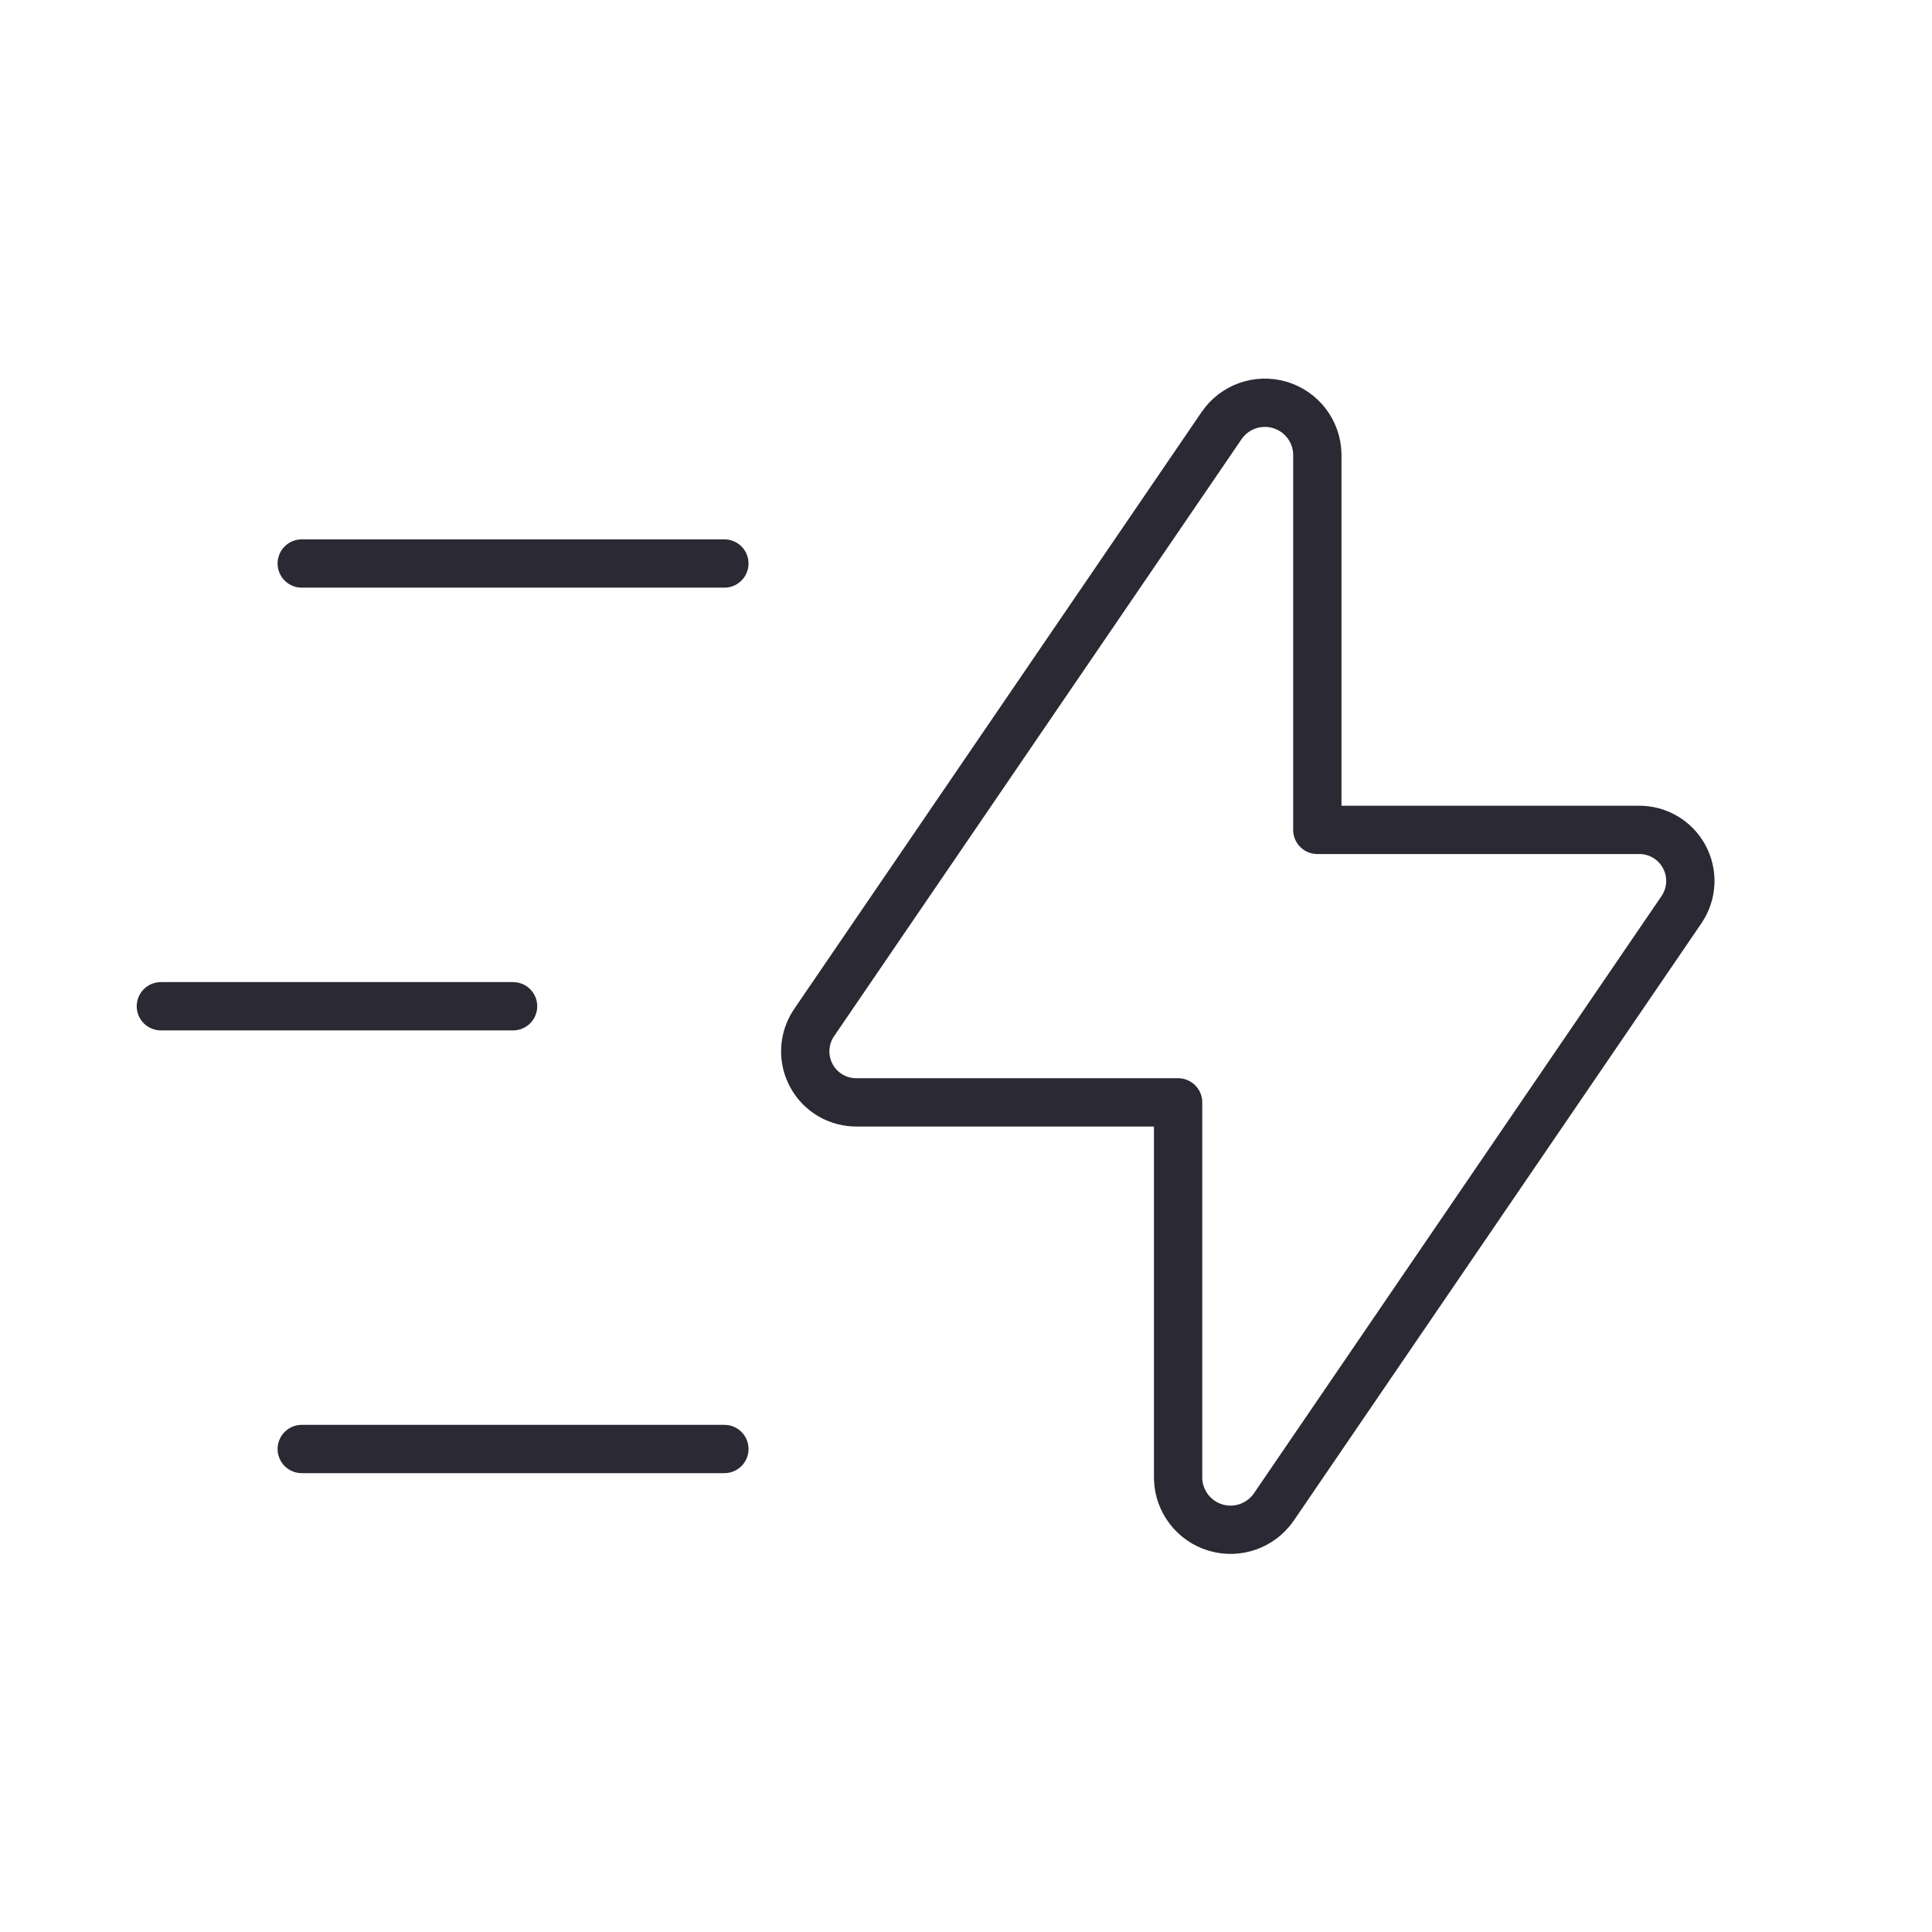 <svg width="60" height="60" viewBox="0 0 60 60" fill="none" xmlns="http://www.w3.org/2000/svg">
<g clip-path="url(#clip0_9732_10162)">
<path fill-rule="evenodd" clip-rule="evenodd" d="M40.911 14.098V25.773H50.874C51.466 25.759 52.016 26.077 52.3 26.596C52.585 27.115 52.556 27.749 52.227 28.24L39.562 46.798C39.162 47.382 38.432 47.642 37.754 47.441C37.075 47.24 36.604 46.625 36.587 45.918V34.235H26.629C26.037 34.249 25.487 33.932 25.203 33.413C24.918 32.894 24.947 32.259 25.276 31.768L37.937 13.218C38.336 12.634 39.066 12.374 39.744 12.575C40.423 12.775 40.894 13.391 40.911 14.098V14.098Z" stroke="#2B2933" stroke-width="1.5" stroke-linecap="round" stroke-linejoin="round"/>
<path d="M22.496 45H9.371" stroke="#2B2933" stroke-width="1.5" stroke-linecap="round" stroke-linejoin="round"/>
<path d="M15.934 31.25H4.996" stroke="#2B2933" stroke-width="1.5" stroke-linecap="round" stroke-linejoin="round"/>
<path d="M22.496 17.5H9.371" stroke="#2B2933" stroke-width="1.5" stroke-linecap="round" stroke-linejoin="round"/>
</g>
<defs>
<clipPath id="clip0_9732_10162">
<rect width="60" height="60" fill="white"/>
</clipPath>
</defs>
</svg>
